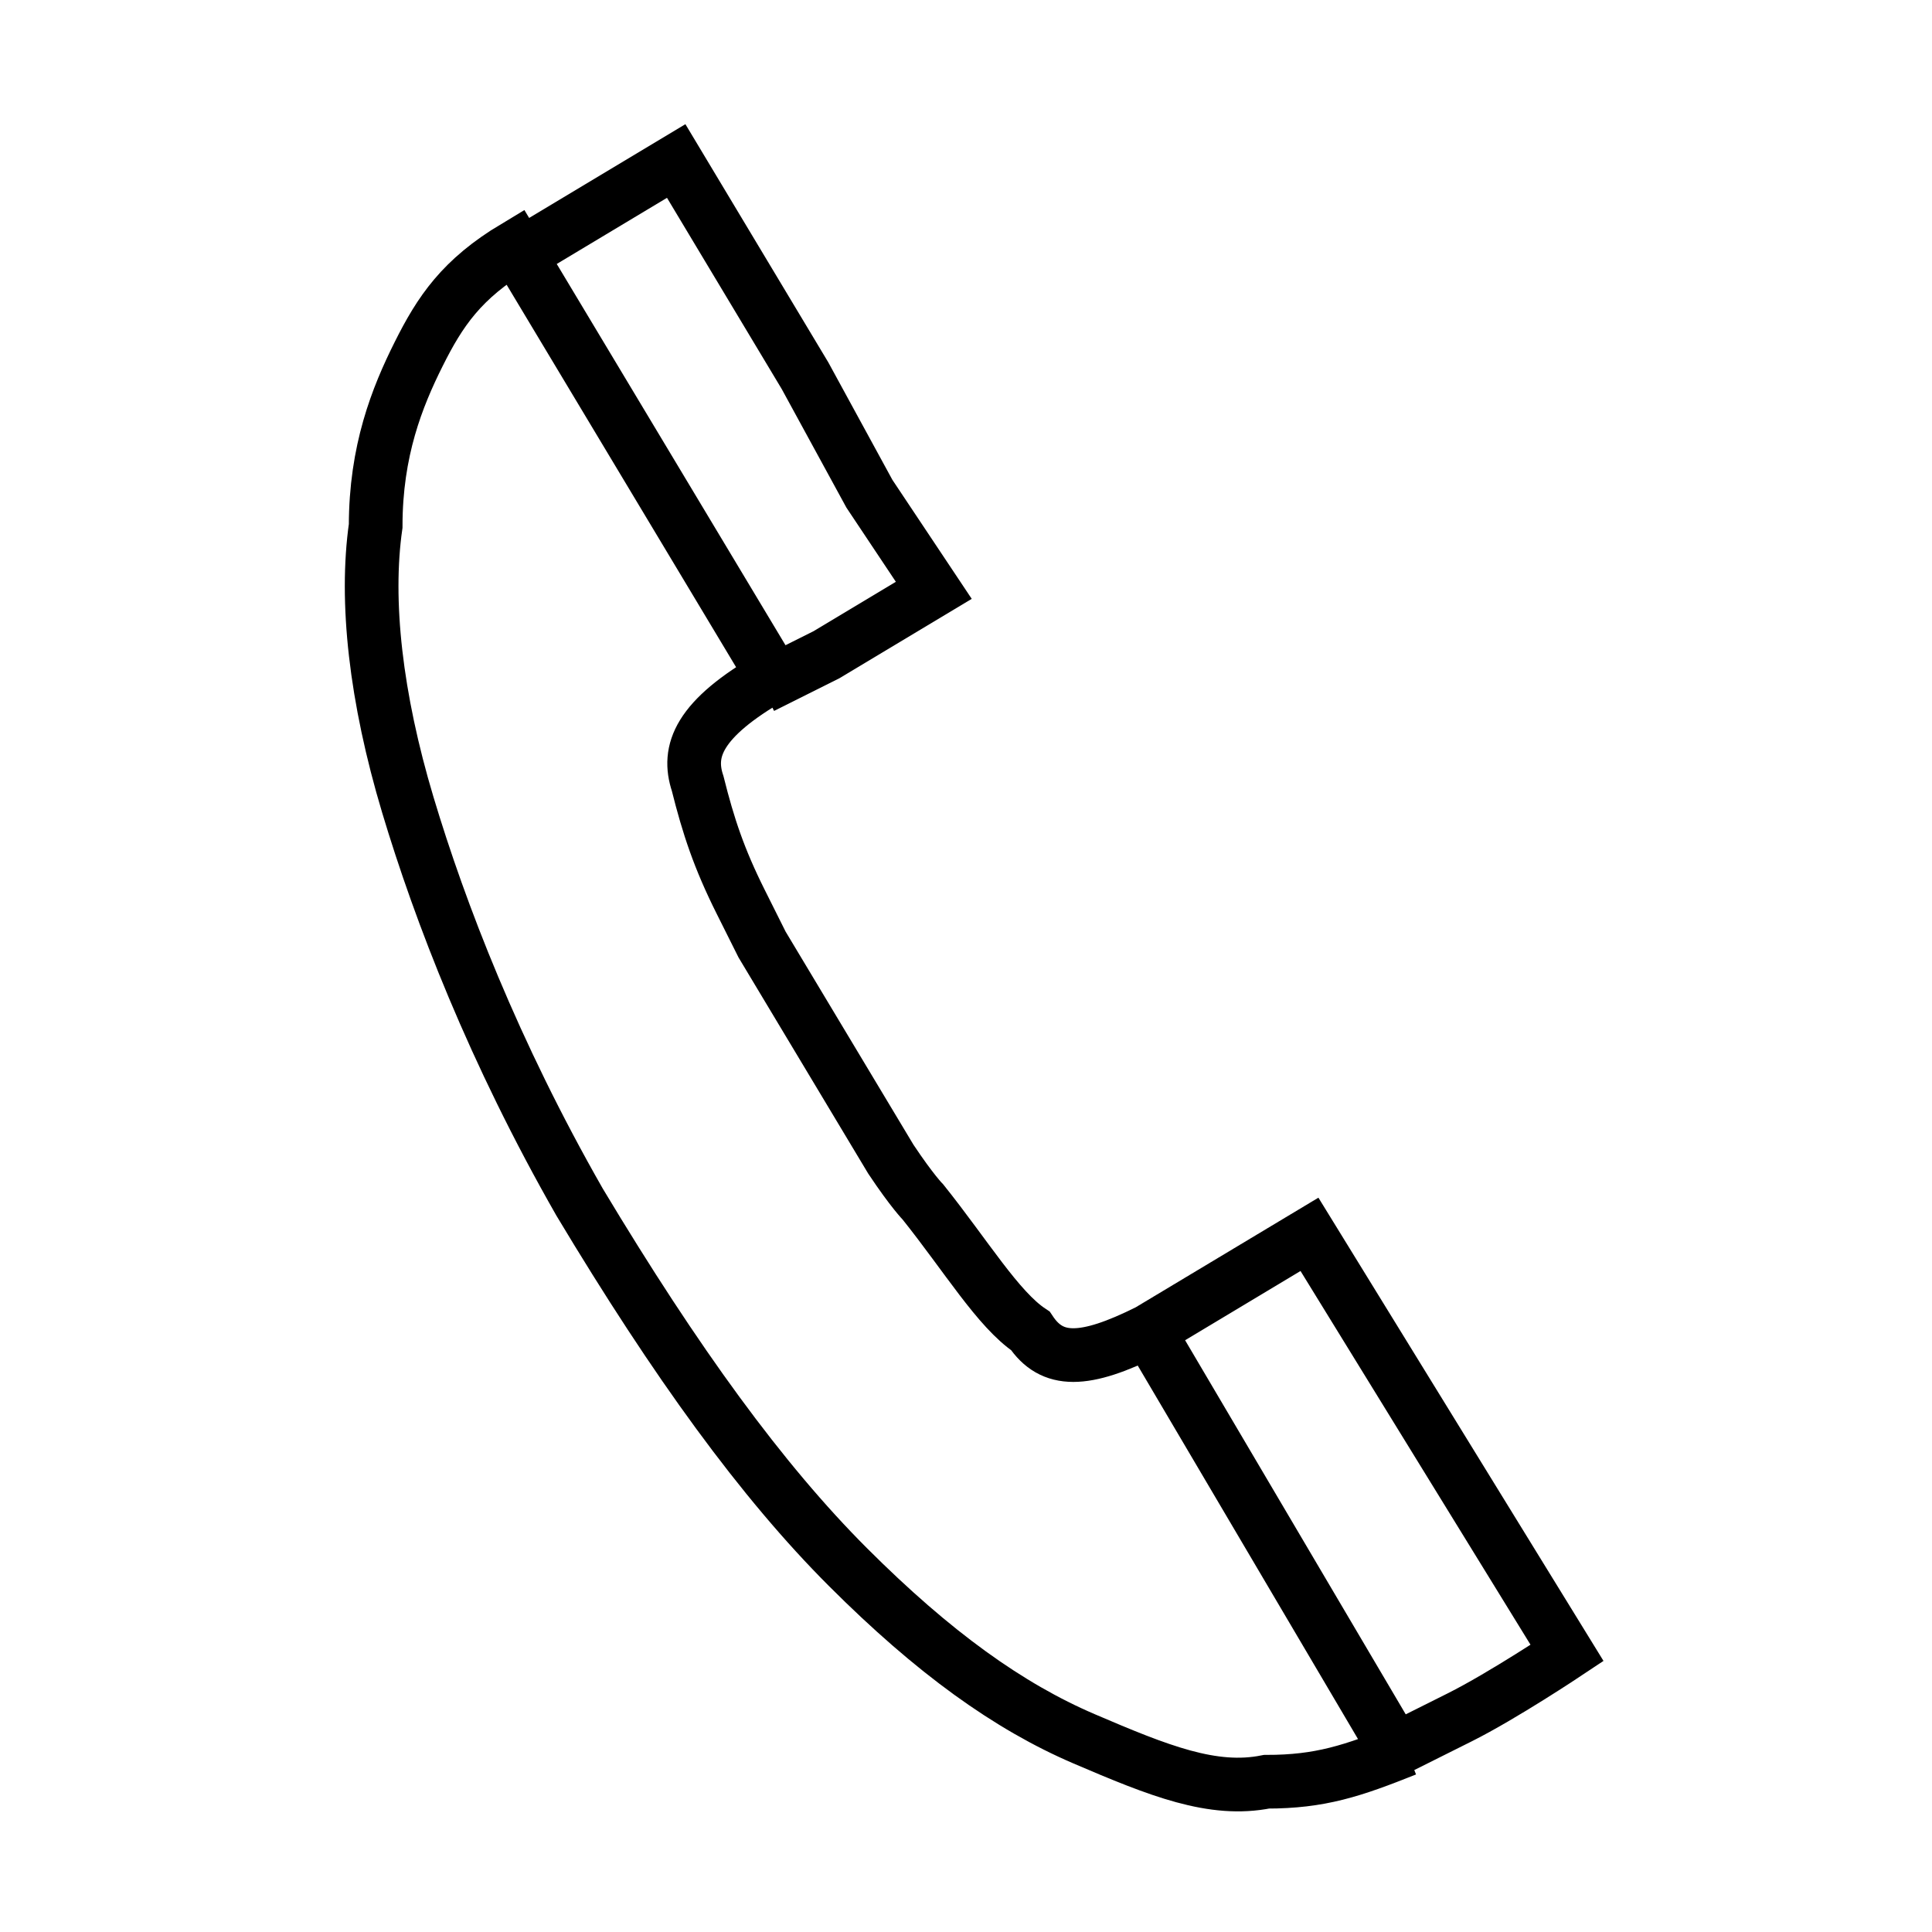 <svg viewBox="0 0 18 18" xmlns="http://www.w3.org/2000/svg"><path d="m7.1 6.4.6-.3 1-.6-.6-.9-.6-1.1-1.2-2-1.5.9m7.4 9.1-1.5.9 2.3 3.9.6-.3c.4-.2 1-.6 1-.6zm-1.5.9c-.6.3-.9.3-1.1 0-.3-.2-.6-.7-1-1.2 0 0-.1-.1-.3-.4l-1.2-2-.2-.4c-.2-.4-.3-.7-.4-1.1-.1-.3 0-.6.7-1l-2.4-4c-.5.3-.7.6-.9 1s-.4.9-.4 1.6c-.1.7 0 1.6.3 2.6s.8 2.3 1.6 3.7c.9 1.5 1.7 2.6 2.5 3.4s1.5 1.3 2.2 1.6 1.2.5 1.7.4c.5 0 .8-.1 1.3-.3" fill="none" stroke="#000" stroke-miterlimit="10" stroke-width=".5"/></svg>